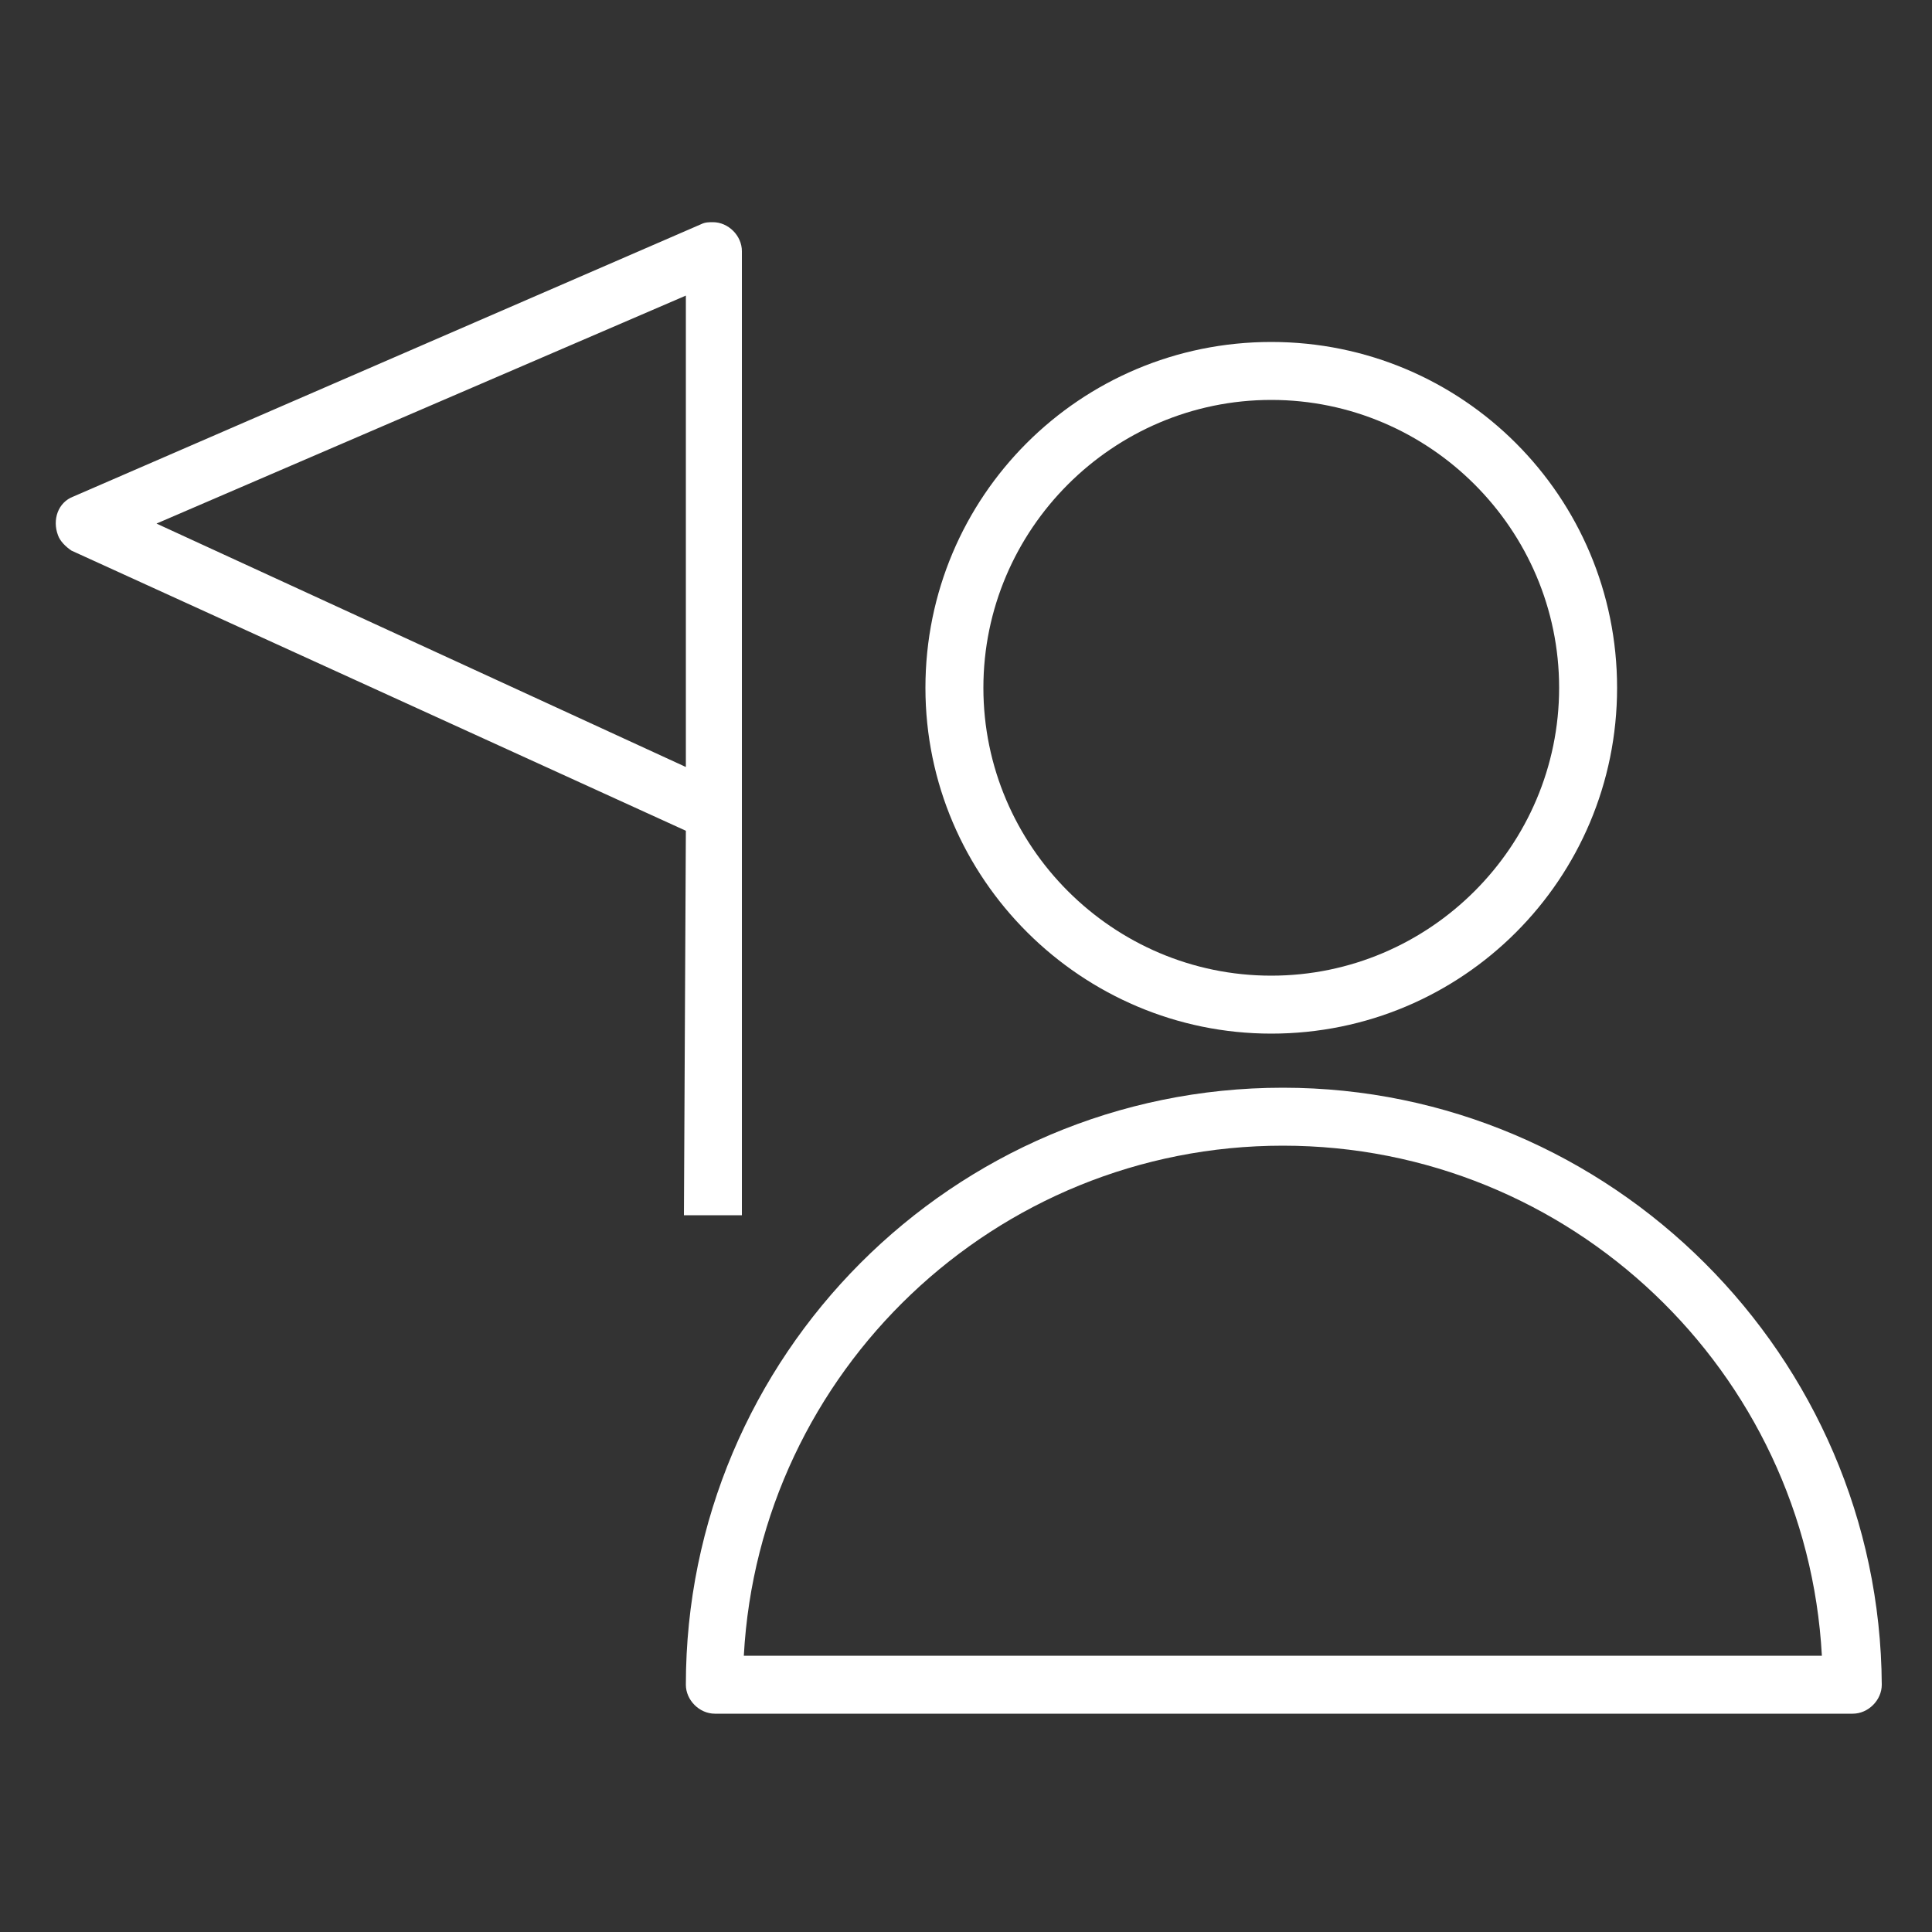 <?xml version="1.0" encoding="UTF-8"?> <svg xmlns="http://www.w3.org/2000/svg" xmlns:xlink="http://www.w3.org/1999/xlink" version="1.1" id="Layer_1" x="0px" y="0px" viewBox="0 0 100 100" style="enable-background:new 0 0 100 100;" xml:space="preserve"><rect x="0" y="0" width="100" height="100" fill="#333333" stroke="none"/> <style type="text/css"> .st0{fill-rule:evenodd;clip-rule:evenodd;fill:#FFFFFF;} </style> <path class="st0" d="M66.4,56.3c-17.1,0-30.9,13.9-30.9,30.9c0,0.8,0.7,1.5,1.5,1.5h58.9c0.8,0,1.5-0.7,1.5-1.5 C97.3,70.2,83.4,56.3,66.4,56.3z M38.5,85.7c0.8-14.7,13-26.4,27.9-26.4S93.5,71,94.3,85.7H38.5z M65.8,53.5c9.9,0,17.9-8,17.9-17.9 s-8-17.9-17.9-17.9s-17.9,8-17.9,17.9S56,53.5,65.8,53.5z M65.8,20.7c8.2,0,14.9,6.7,14.9,14.9S74,50.5,65.8,50.5 s-14.9-6.7-14.9-14.9S57.6,20.7,65.8,20.7z M35.4,62.9h3V42.4c0-0.1,0-0.2,0-0.4V15v-1.9l0,0V13c0-0.8-0.7-1.5-1.5-1.5 c-0.2,0-0.4,0-0.6,0.1L3.8,25.7C3,26,2.7,26.9,3,27.7c0.1,0.3,0.4,0.6,0.7,0.8L35.5,43L35.4,62.9z M8.1,27.1l27.4-11.8v24.4 L8.1,27.1z"></path> </svg> 